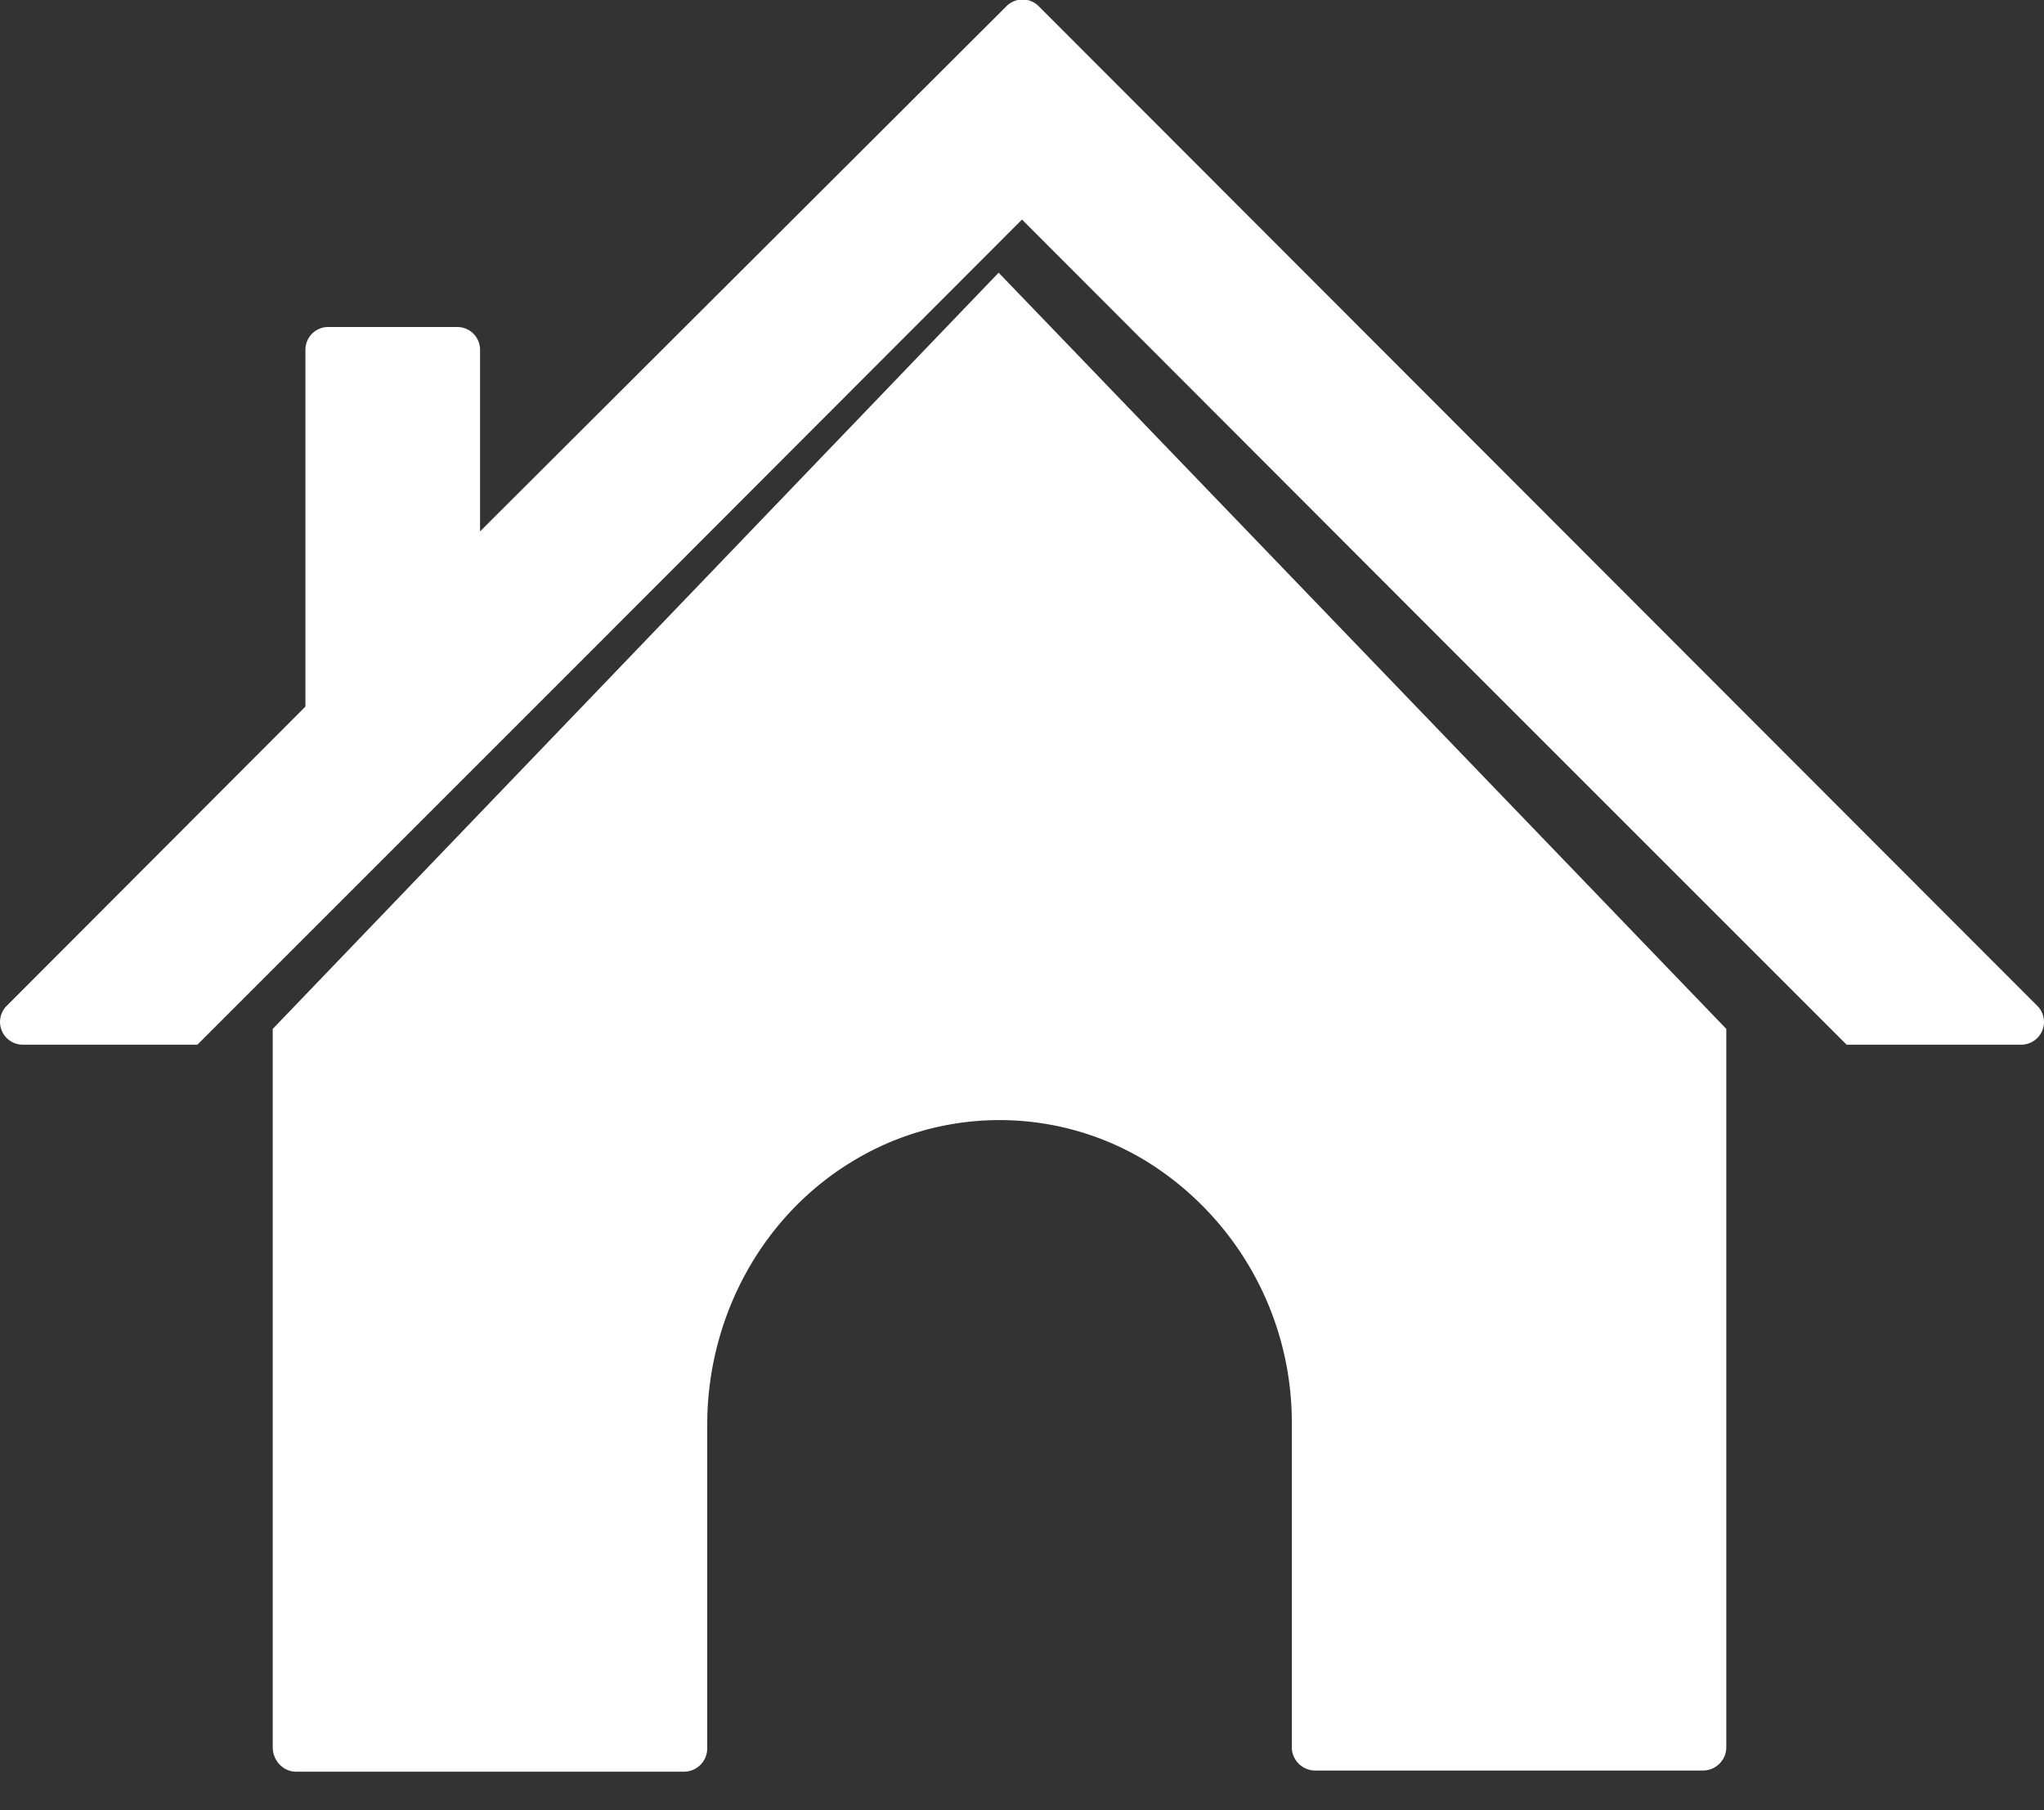 <svg xmlns="http://www.w3.org/2000/svg" xmlns:xlink="http://www.w3.org/1999/xlink" width="35" height="31" viewBox="0 0 35 31"><rect x="0" y="0" width="35" height="31" fill="#333333" stroke="none"/><defs><path id="pdjja" d="M647.9 37.24L630.78 20.1a.39.39 0 0 0-.54 0l-9.02 9V26a.39.39 0 0 0-.39-.4h-2.22a.39.39 0 0 0-.38.4v6.1l-5.13 5.14a.39.39 0 0 0 .28.65h3l6.89-6.89 7.23-7.24 7.23 7.24 6.89 6.89h3a.39.39 0 0 0 .28-.65z"/><path id="pdjjb" d="M617.67 37.62v12.3c0 .23.18.42.4.42h6.65a.4.4 0 0 0 .39-.41V44.4c0-1.86.95-3.59 2.5-4.52a4.84 4.84 0 0 1 5.01 0 5.26 5.26 0 0 1 2.5 4.52v5.52c0 .22.18.4.4.4h6.64a.4.4 0 0 0 .4-.4V37.62L630.1 24.67z"/></defs><g><g transform="translate(-613 -20)"><g><use fill="#fff" xlink:href="#pdjja"/></g><g><use fill="#fff" xlink:href="#pdjjb"/></g></g></g></svg>